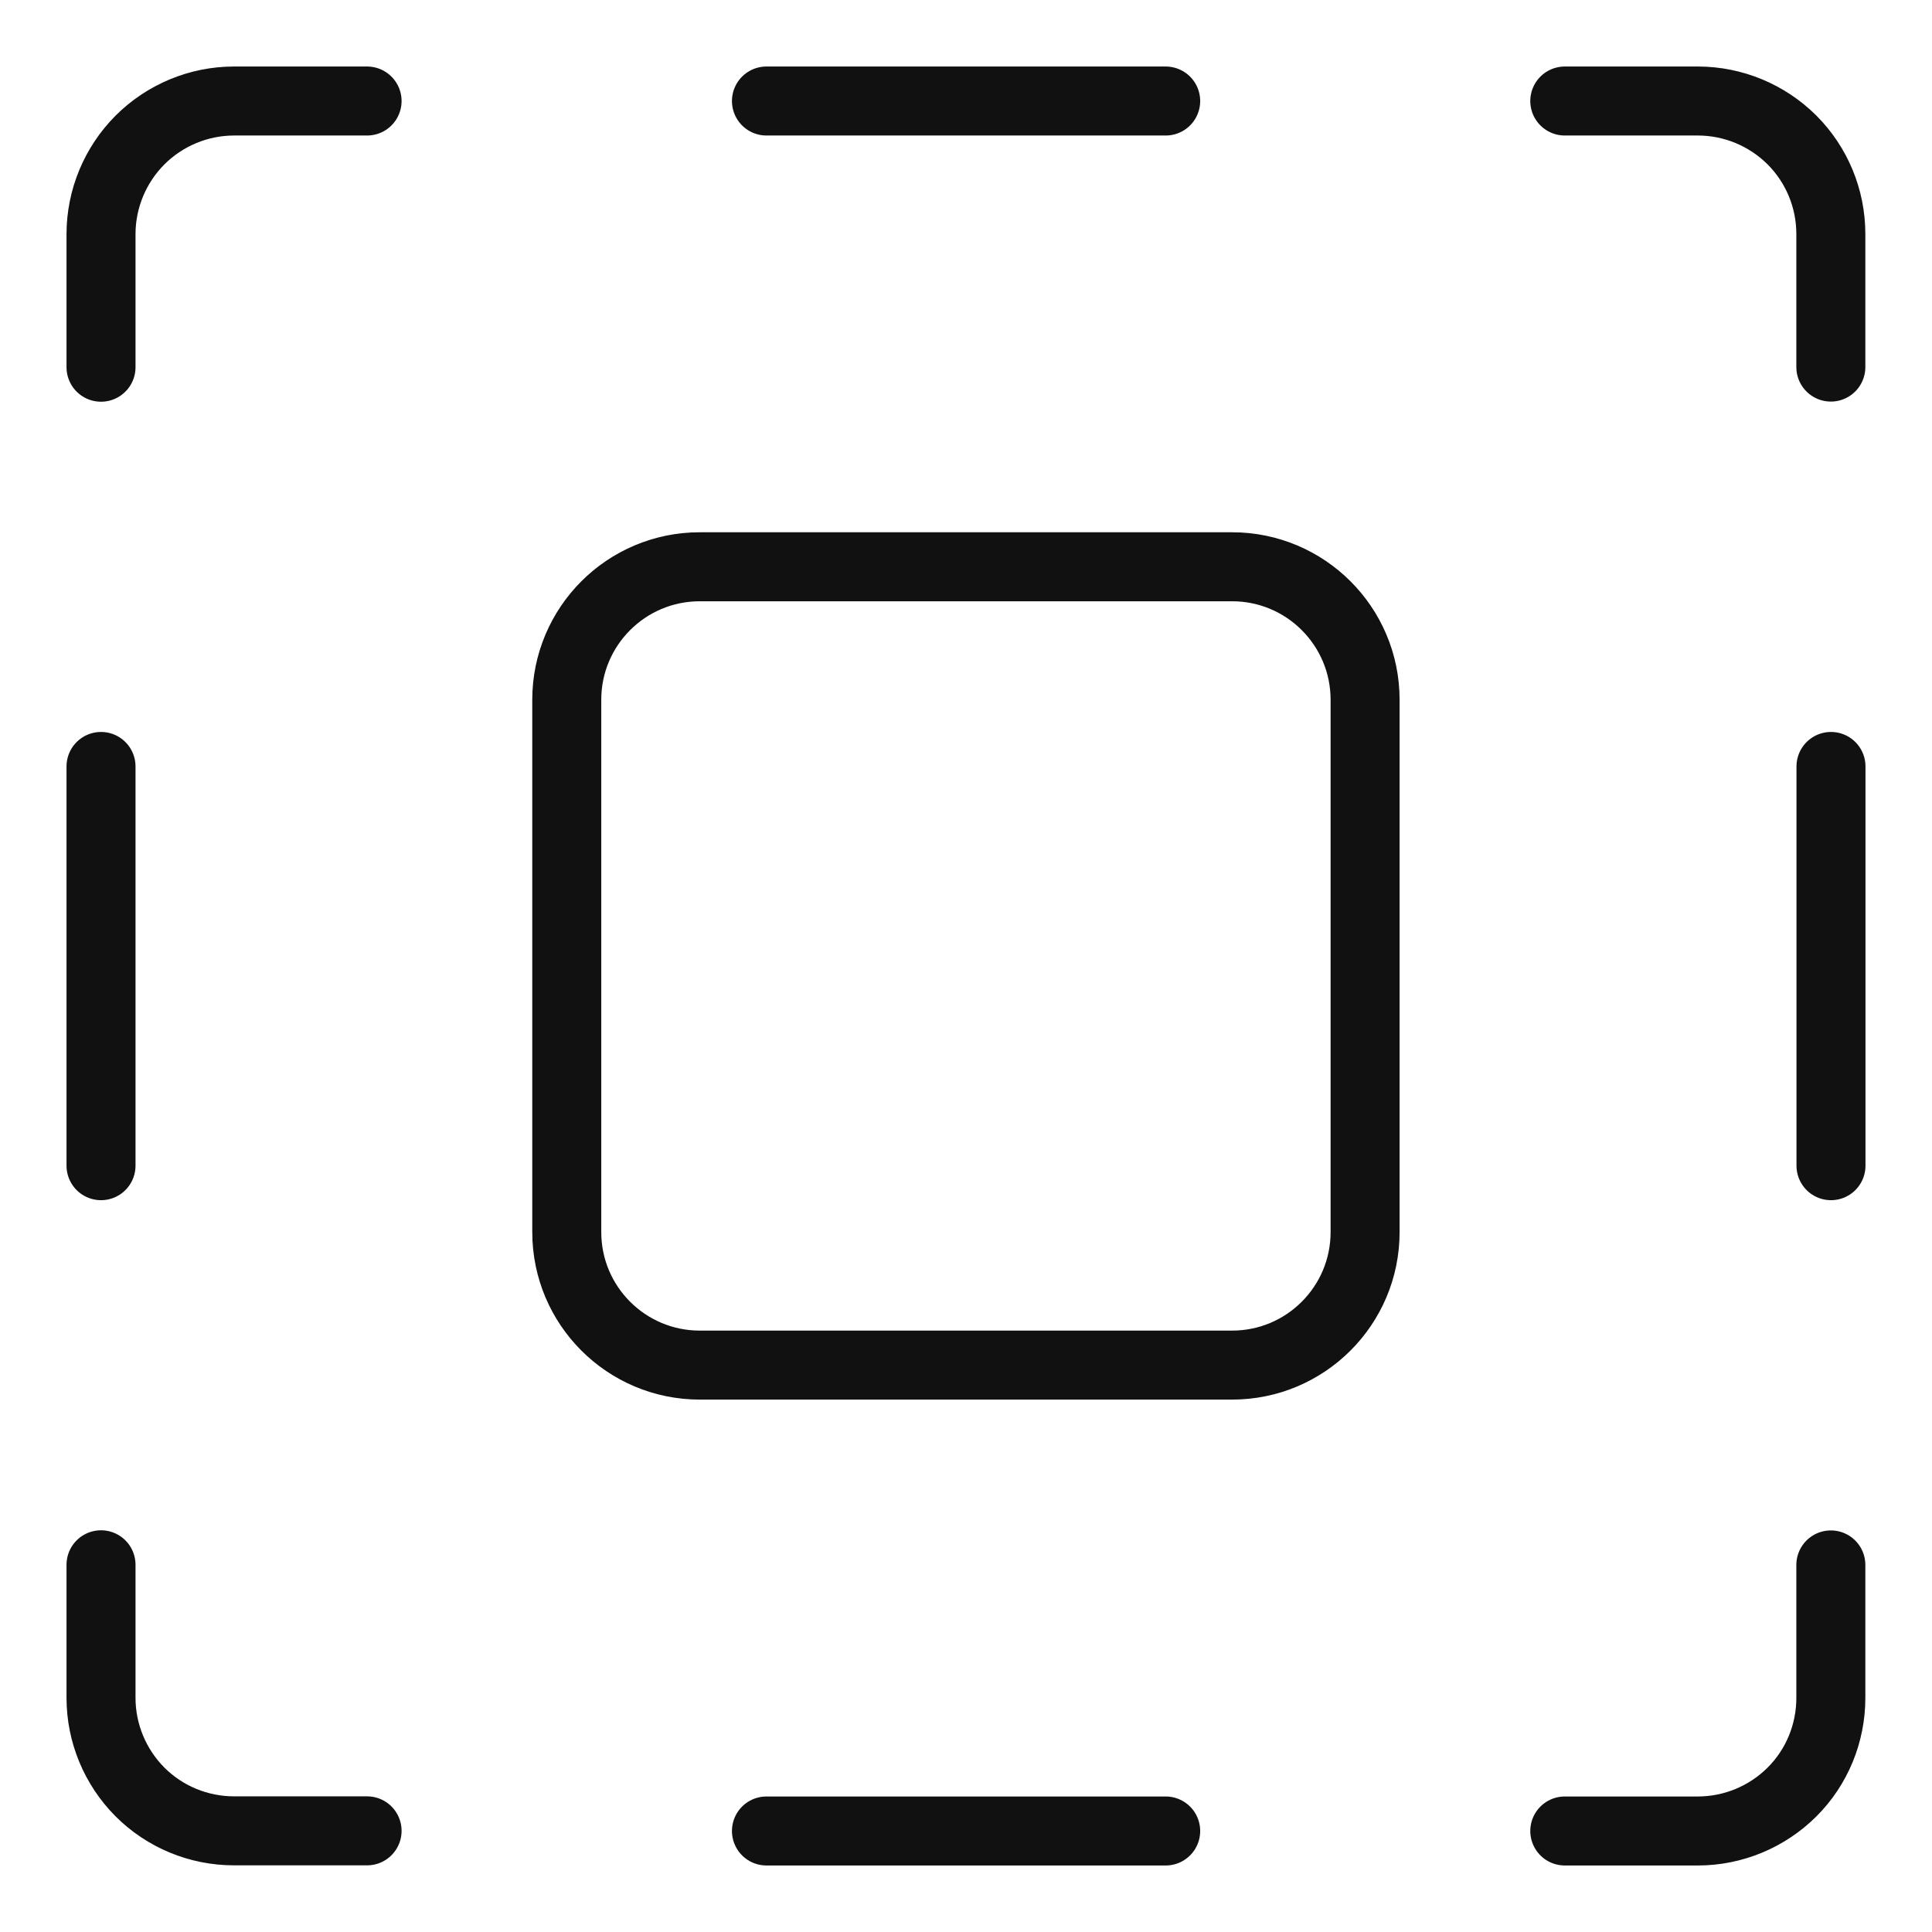 <svg xmlns="http://www.w3.org/2000/svg" fill="none" viewBox="-0.25 -0.25 14 14" id="Expand--Streamline-Core.svg"><desc>Expand Streamline Icon: https://streamlinehq.com</desc><g id="expand--big-bigger-design-expand-larger-resize-size-square"><path id="Vector" stroke="#111111" stroke-linecap="round" stroke-linejoin="round" d="M11.089 0.482h0.964c0.256 0 0.501 0.102 0.682 0.282 0.181 0.181 0.282 0.426 0.282 0.682v0.964" stroke-width="0.5"></path><path id="Vector_2" stroke="#111111" stroke-linecap="round" stroke-linejoin="round" d="M0.482 2.411v-0.964c0 -0.256 0.102 -0.501 0.282 -0.682C0.945 0.584 1.191 0.482 1.446 0.482h0.964" stroke-width="0.5"></path><path id="Vector_3" stroke="#111111" stroke-linecap="round" stroke-linejoin="round" d="M5.304 0.482h2.893" stroke-width="0.5"></path><path id="Vector_4" stroke="#111111" stroke-linecap="round" stroke-linejoin="round" d="M13.018 5.304v2.893" stroke-width="0.5"></path><path id="Vector_5" stroke="#111111" stroke-linecap="round" stroke-linejoin="round" d="M0.482 5.304v2.893" stroke-width="0.5"></path><path id="Vector_6" stroke="#111111" stroke-linecap="round" stroke-linejoin="round" d="M11.089 13.018h0.964c0.256 0 0.501 -0.102 0.682 -0.282s0.282 -0.426 0.282 -0.682v-0.964" stroke-width="0.5"></path><path id="Vector_7" stroke="#111111" stroke-linecap="round" stroke-linejoin="round" d="M0.482 11.089v0.964c0 0.256 0.102 0.501 0.282 0.682 0.181 0.181 0.426 0.282 0.682 0.282h0.964" stroke-width="0.5"></path><path id="Vector_8" stroke="#111111" stroke-linecap="round" stroke-linejoin="round" d="M5.304 13.018h2.893" stroke-width="0.5"></path><path id="Vector_9" stroke="#111111" stroke-linecap="round" stroke-linejoin="round" d="M8.679 3.857H4.821c-0.533 0 -0.964 0.432 -0.964 0.964v3.857c0 0.533 0.432 0.964 0.964 0.964h3.857c0.533 0 0.964 -0.432 0.964 -0.964V4.821c0 -0.533 -0.432 -0.964 -0.964 -0.964Z" stroke-width="0.5"></path></g></svg>